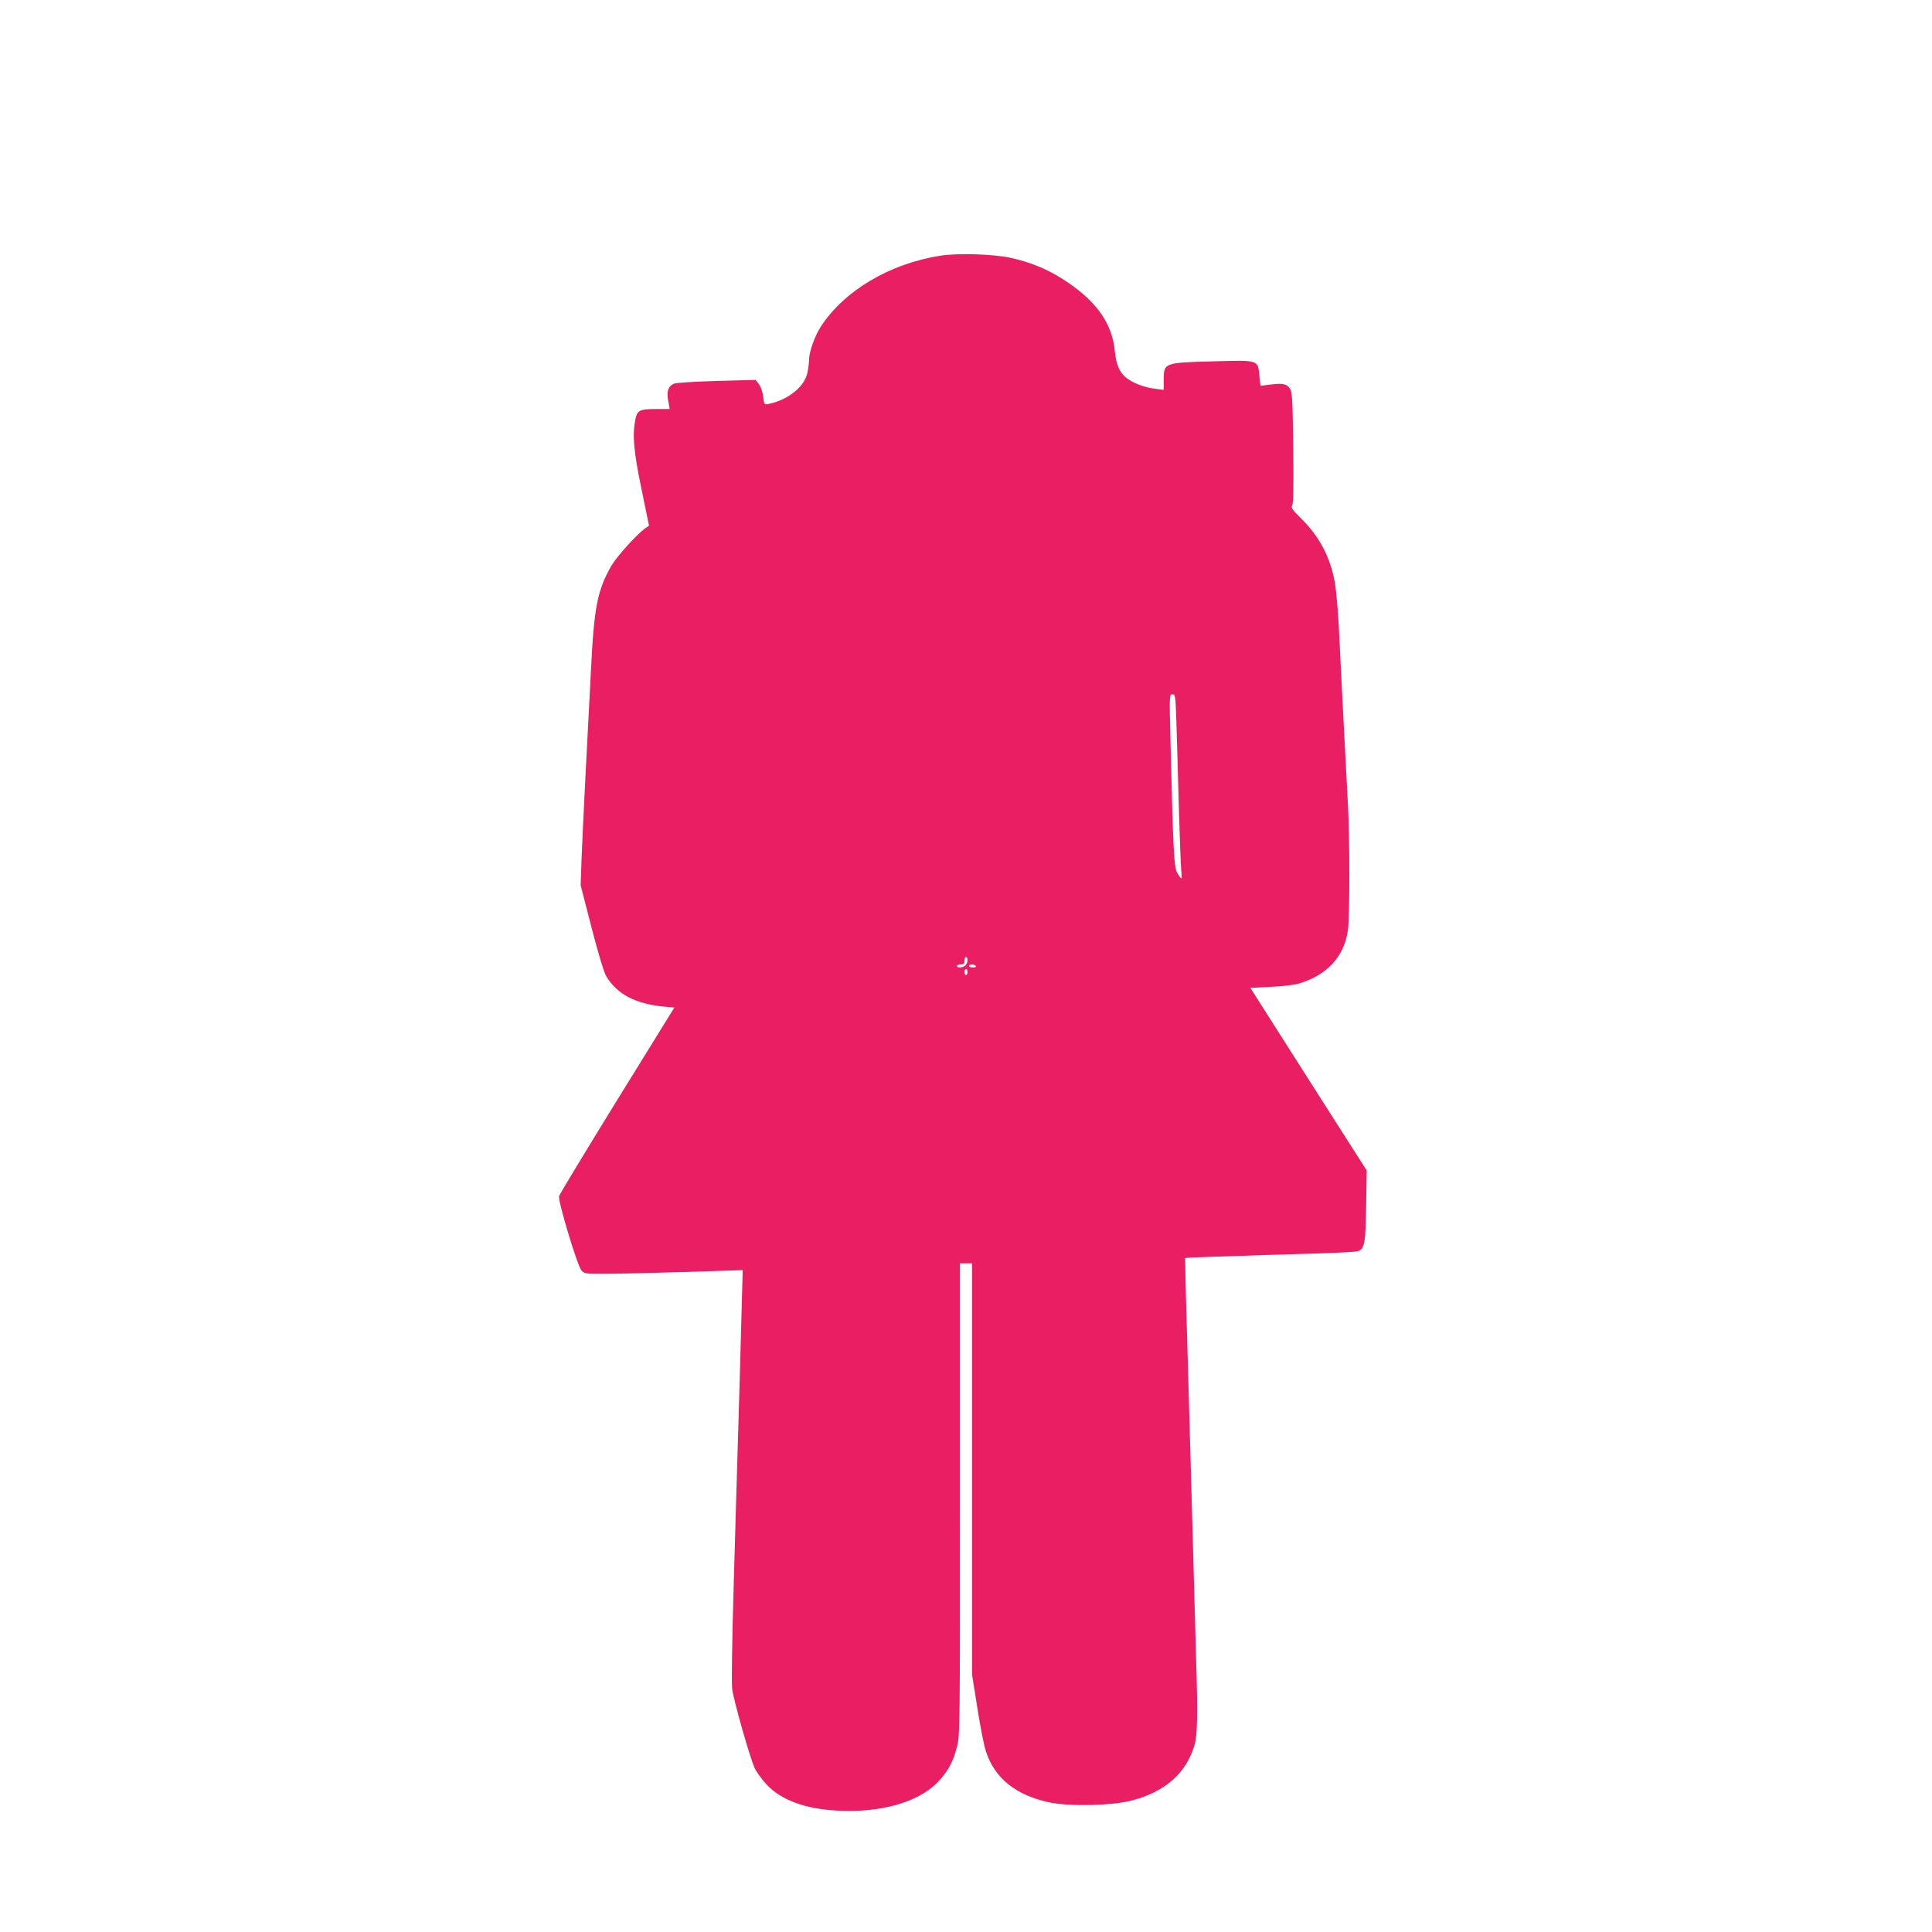 <?xml version="1.0" standalone="no"?>
<!DOCTYPE svg PUBLIC "-//W3C//DTD SVG 20010904//EN"
 "http://www.w3.org/TR/2001/REC-SVG-20010904/DTD/svg10.dtd">
<svg version="1.0" xmlns="http://www.w3.org/2000/svg"
 width="1280pt" height="1280pt" viewBox="0 0 1280 1280"
 preserveAspectRatio="xMidYMid meet">
<g transform="translate(0,1280) scale(0.1,-0.1)"
fill="#e91e63" stroke="none">
<path d="M6230 11106 c-336 -53 -636 -231 -792 -470 -41 -64 -78 -168 -78
-222 0 -18 -5 -57 -11 -85 -20 -93 -130 -180 -260 -206 -25 -5 -27 -3 -33 50
-4 33 -16 67 -29 83 l-21 27 -259 -7 c-143 -4 -269 -12 -282 -18 -38 -17 -50
-50 -38 -113 l10 -55 -92 0 c-107 0 -124 -8 -136 -71 -20 -104 -11 -208 41
-459 l50 -243 -22 -15 c-52 -34 -188 -184 -226 -248 -94 -163 -116 -273 -137
-699 -9 -176 -25 -489 -36 -695 -11 -206 -22 -454 -26 -550 l-6 -175 72 -280
c42 -163 82 -297 96 -320 71 -121 194 -186 384 -204 l69 -6 -379 -613 c-208
-338 -382 -624 -385 -637 -8 -33 122 -464 149 -493 20 -21 27 -22 171 -21 83
0 319 6 524 12 l372 12 0 -25 c0 -14 -9 -342 -20 -730 -12 -388 -29 -986 -39
-1330 -11 -374 -15 -651 -10 -690 10 -79 120 -464 150 -527 12 -24 46 -71 76
-104 97 -105 258 -164 473 -175 283 -15 528 54 658 184 69 70 106 136 132 238
20 75 20 116 20 1641 l0 1563 40 0 40 0 0 -1362 0 -1362 35 -220 c19 -122 44
-250 56 -286 57 -180 199 -295 425 -342 133 -27 403 -21 534 11 230 58 373
185 426 377 17 64 20 208 9 544 -3 102 -14 509 -25 905 -11 396 -27 956 -35
1244 -9 288 -14 525 -13 526 2 2 89 6 193 9 105 3 251 8 325 11 74 2 241 7
370 11 129 4 245 10 258 15 43 16 50 57 53 304 l4 230 -386 605 -385 605 135
7 c81 3 158 13 191 23 185 57 294 177 320 350 13 90 13 609 0 841 -5 98 -19
357 -30 574 -11 217 -25 487 -30 600 -6 113 -18 243 -26 289 -30 169 -102 306
-223 425 -61 61 -69 72 -59 90 7 13 9 134 6 382 -4 318 -7 366 -21 388 -22 33
-49 39 -130 28 l-66 -8 -7 64 c-11 110 0 106 -307 98 -329 -9 -327 -9 -327
-128 l0 -61 -55 7 c-69 8 -146 36 -192 72 -45 34 -69 90 -77 178 -18 189 -129
341 -350 480 -104 66 -217 111 -341 138 -118 25 -350 32 -465 14z m1564 -3093
c3 -104 11 -354 16 -558 6 -203 13 -394 16 -422 3 -29 3 -53 1 -53 -3 0 -15
15 -26 34 -23 37 -28 124 -47 904 -7 278 -6 282 14 282 19 0 20 -8 26 -187z
m-1384 -1574 c0 -11 -6 -27 -14 -35 -17 -16 -56 -19 -56 -4 0 6 11 10 25 10
20 0 25 5 25 25 0 14 5 25 10 25 6 0 10 -9 10 -21z m55 -39 c4 -6 -5 -10 -19
-10 -14 0 -26 5 -26 10 0 6 9 10 19 10 11 0 23 -4 26 -10z m-55 -40 c0 -11 -4
-20 -10 -20 -5 0 -10 9 -10 20 0 11 5 20 10 20 6 0 10 -9 10 -20z"/>
</g>
</svg>

